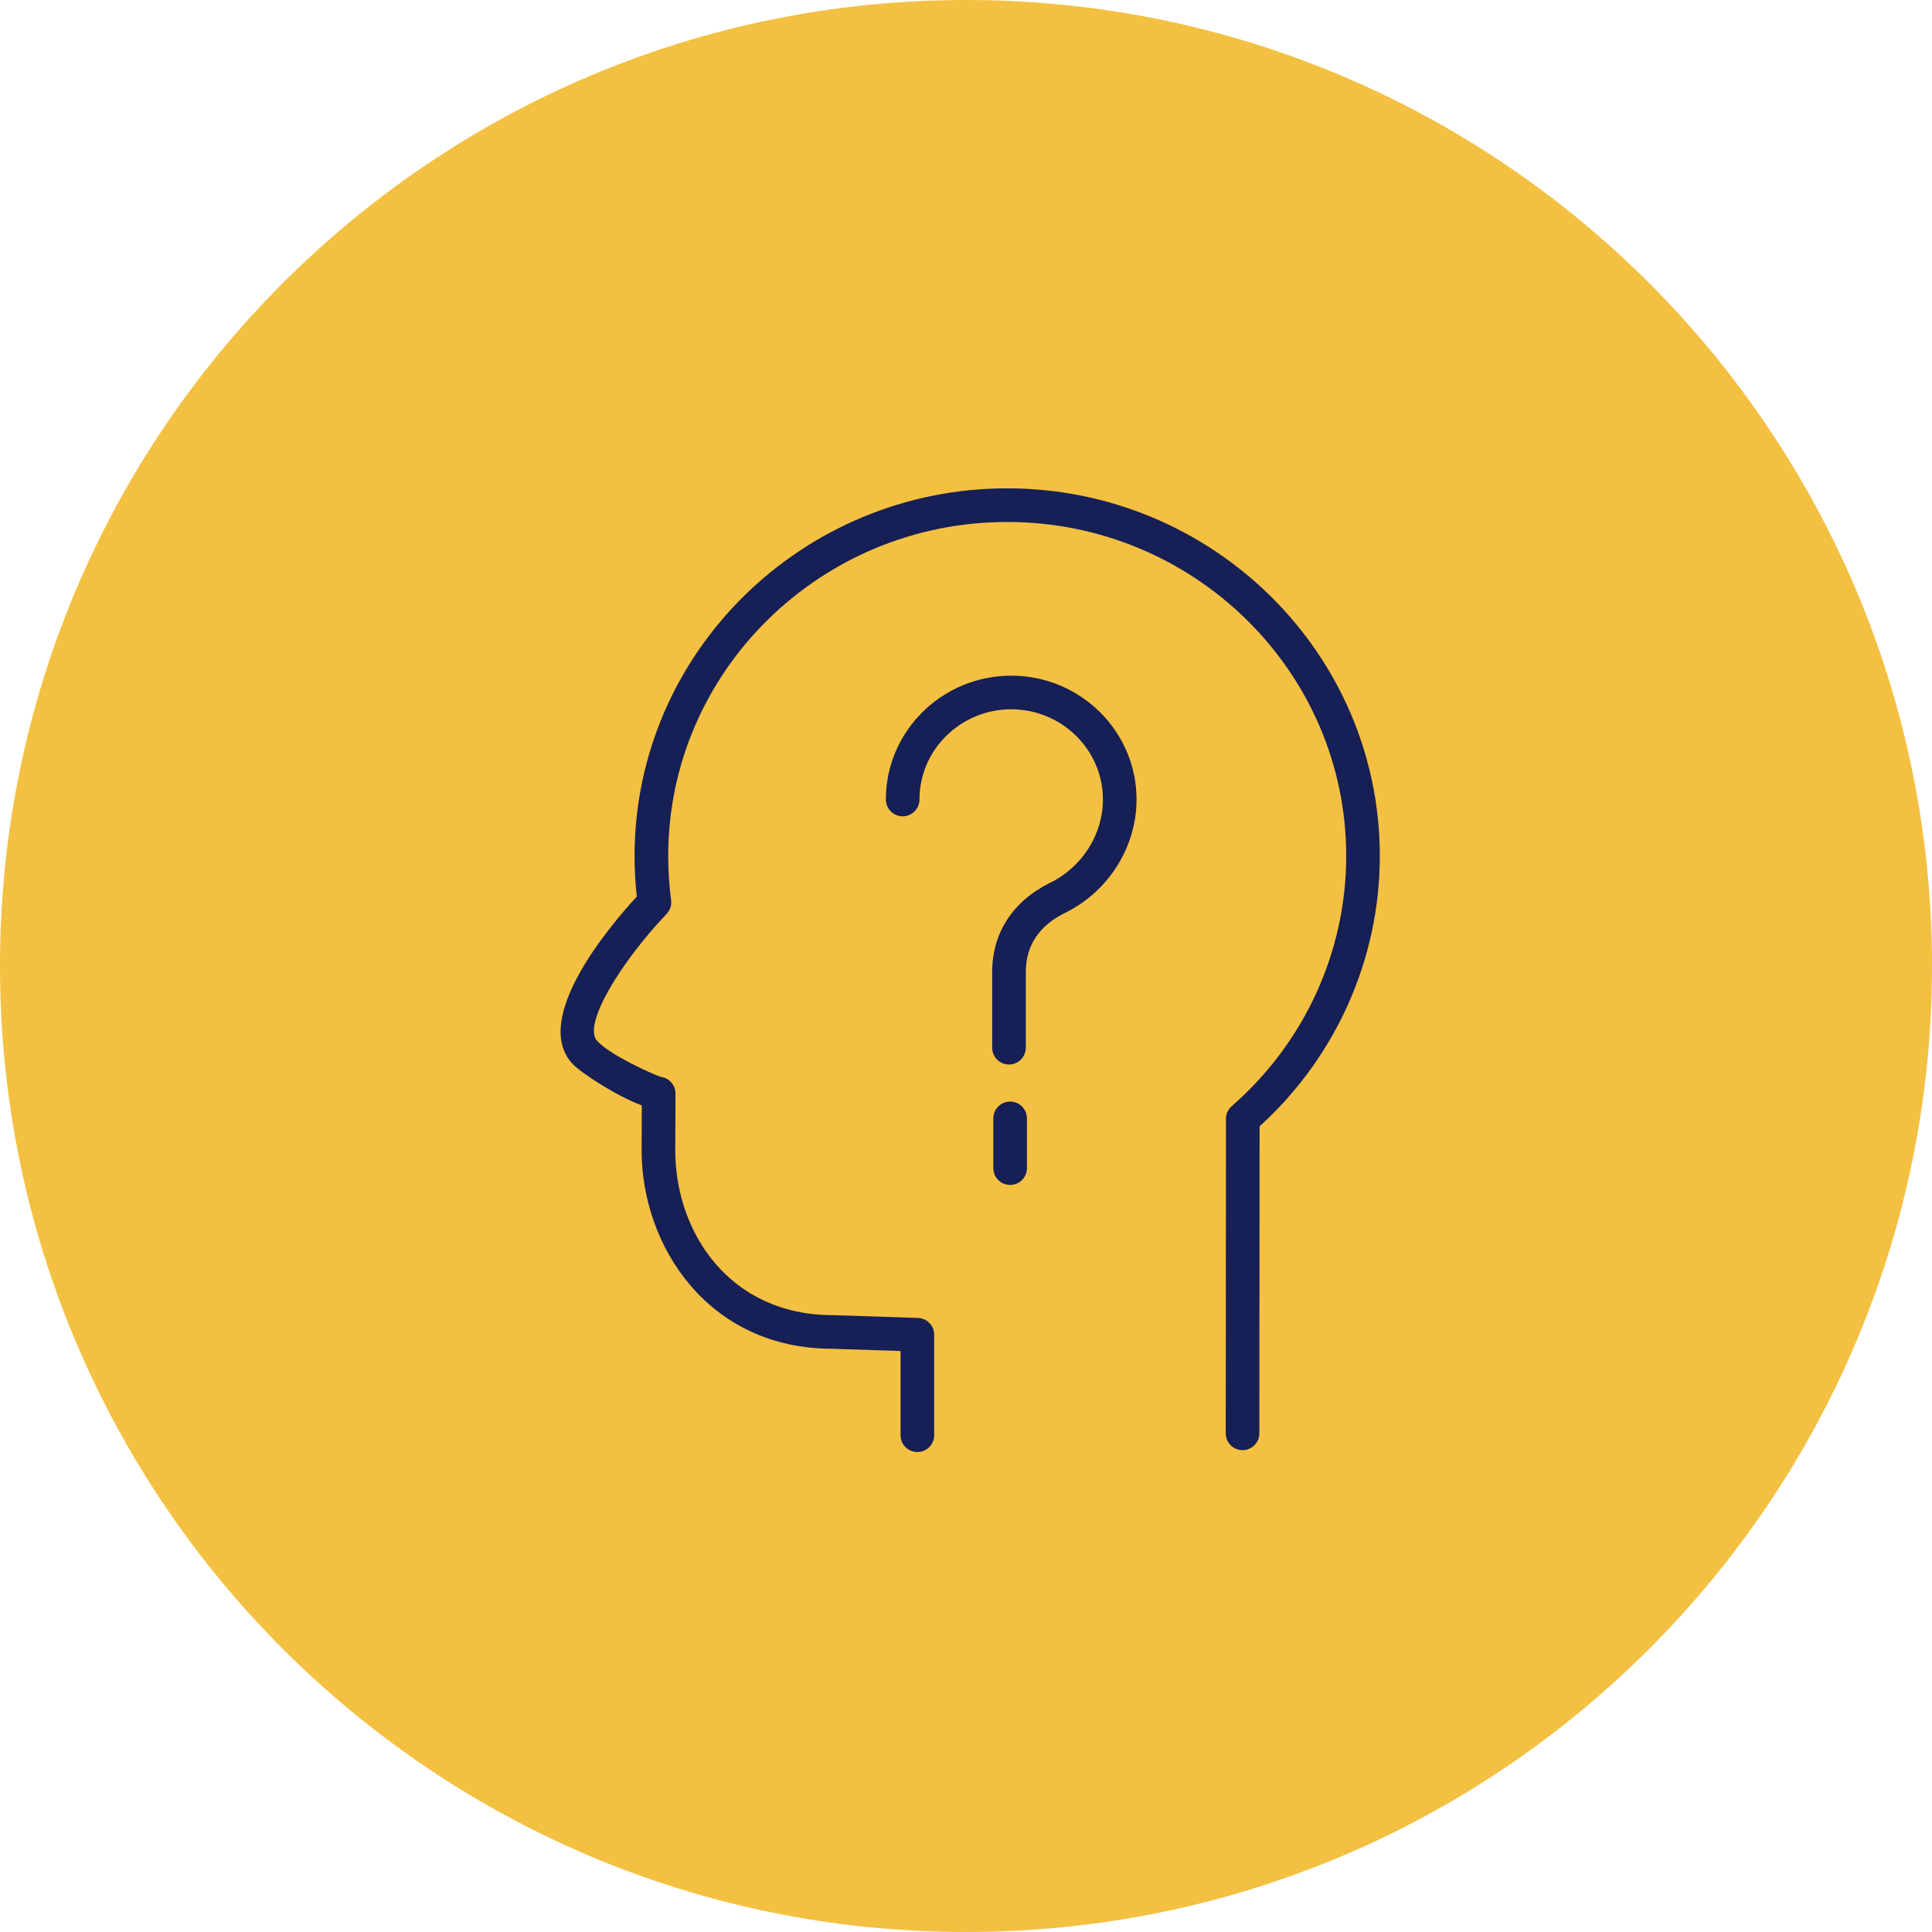 <?xml version="1.0" encoding="UTF-8"?> <svg xmlns="http://www.w3.org/2000/svg" viewBox="0 0 100.00 100.00" data-guides="{&quot;vertical&quot;:[],&quot;horizontal&quot;:[]}"><path color="rgb(51, 51, 51)" fill-rule="evenodd" fill="#f3c041" x="0" y="0" width="100" height="100" rx="50" ry="50" id="tSvg194b828af32" title="Rectangle 2" fill-opacity="1" stroke="none" stroke-opacity="1" d="M0 50C0 22.386 22.386 0 50 0H50C77.614 0 100 22.386 100 50H100C100 77.614 77.614 100 50 100H50C22.386 100 0 77.614 0 50Z"></path><path fill="#161f56" stroke="#000000" fill-opacity="1" stroke-width="0" stroke-opacity="1" color="rgb(51, 51, 51)" fill-rule="evenodd" id="tSvg1917ca7551a" title="Path 2" d="M47.482 75.157C47.002 75.157 46.612 74.768 46.612 74.287C46.612 72.834 46.612 71.381 46.612 69.928C45.435 69.889 44.258 69.851 43.081 69.812C36.68 69.813 33.21 64.52 33.21 59.541C33.213 58.766 33.216 57.992 33.219 57.217C31.883 56.717 30.053 55.52 29.626 55.056C27.488 52.736 31.546 47.942 32.96 46.407C32.883 45.709 32.845 45.008 32.845 44.307C32.845 33.814 41.497 25.277 52.13 25.277C62.766 25.277 71.419 33.813 71.419 44.307C71.419 49.625 69.156 54.702 65.196 58.299C65.192 63.596 65.188 68.893 65.184 74.19C65.184 74.67 64.795 75.059 64.314 75.059C64.314 75.059 64.314 75.059 64.314 75.059C63.833 75.059 63.444 74.669 63.444 74.189C63.448 68.762 63.452 63.335 63.456 57.908C63.456 57.656 63.565 57.417 63.755 57.252C67.52 53.973 69.68 49.254 69.68 44.307C69.68 34.773 61.808 27.017 52.131 27.017C42.456 27.017 34.586 34.773 34.586 44.307C34.586 45.078 34.636 45.846 34.736 46.59C34.771 46.852 34.685 47.115 34.502 47.306C32.179 49.738 30.131 53.035 30.908 53.877C31.572 54.601 33.685 55.563 34.199 55.739C34.637 55.792 34.965 56.165 34.963 56.606C34.959 57.585 34.955 58.565 34.951 59.544C34.951 63.78 37.754 68.072 43.11 68.072C44.577 68.12 46.044 68.168 47.511 68.216C47.98 68.231 48.353 68.615 48.353 69.085C48.353 70.819 48.353 72.553 48.353 74.287C48.352 74.768 47.963 75.157 47.482 75.157Z"></path><path fill="#161f56" stroke="#000000" fill-opacity="1" stroke-width="0" stroke-opacity="1" color="rgb(51, 51, 51)" fill-rule="evenodd" id="tSvg485ebf67a6" title="Path 3" d="M52.225 55.099C51.744 55.099 51.355 54.709 51.355 54.229C51.355 52.923 51.355 51.618 51.355 50.312C51.355 48.287 52.423 46.645 54.363 45.688C56.018 44.872 57.087 43.182 57.087 41.382C57.087 38.808 54.957 36.713 52.34 36.713C49.722 36.713 47.592 38.807 47.592 41.382C47.592 42.051 46.867 42.47 46.287 42.135C46.018 41.98 45.852 41.693 45.852 41.382C45.852 37.848 48.762 34.973 52.34 34.973C55.917 34.973 58.827 37.848 58.827 41.382C58.827 43.839 57.376 46.142 55.132 47.248C53.78 47.915 53.095 48.946 53.095 50.312C53.095 51.617 53.095 52.923 53.095 54.228C53.095 54.709 52.706 55.099 52.225 55.099ZM52.284 61.331C51.804 61.331 51.414 60.942 51.414 60.462C51.414 59.603 51.414 58.745 51.414 57.887C51.414 57.218 52.139 56.799 52.719 57.134C52.988 57.289 53.154 57.577 53.154 57.887C53.154 58.745 53.154 59.603 53.154 60.462C53.154 60.942 52.764 61.331 52.284 61.331Z"></path><defs></defs></svg> 